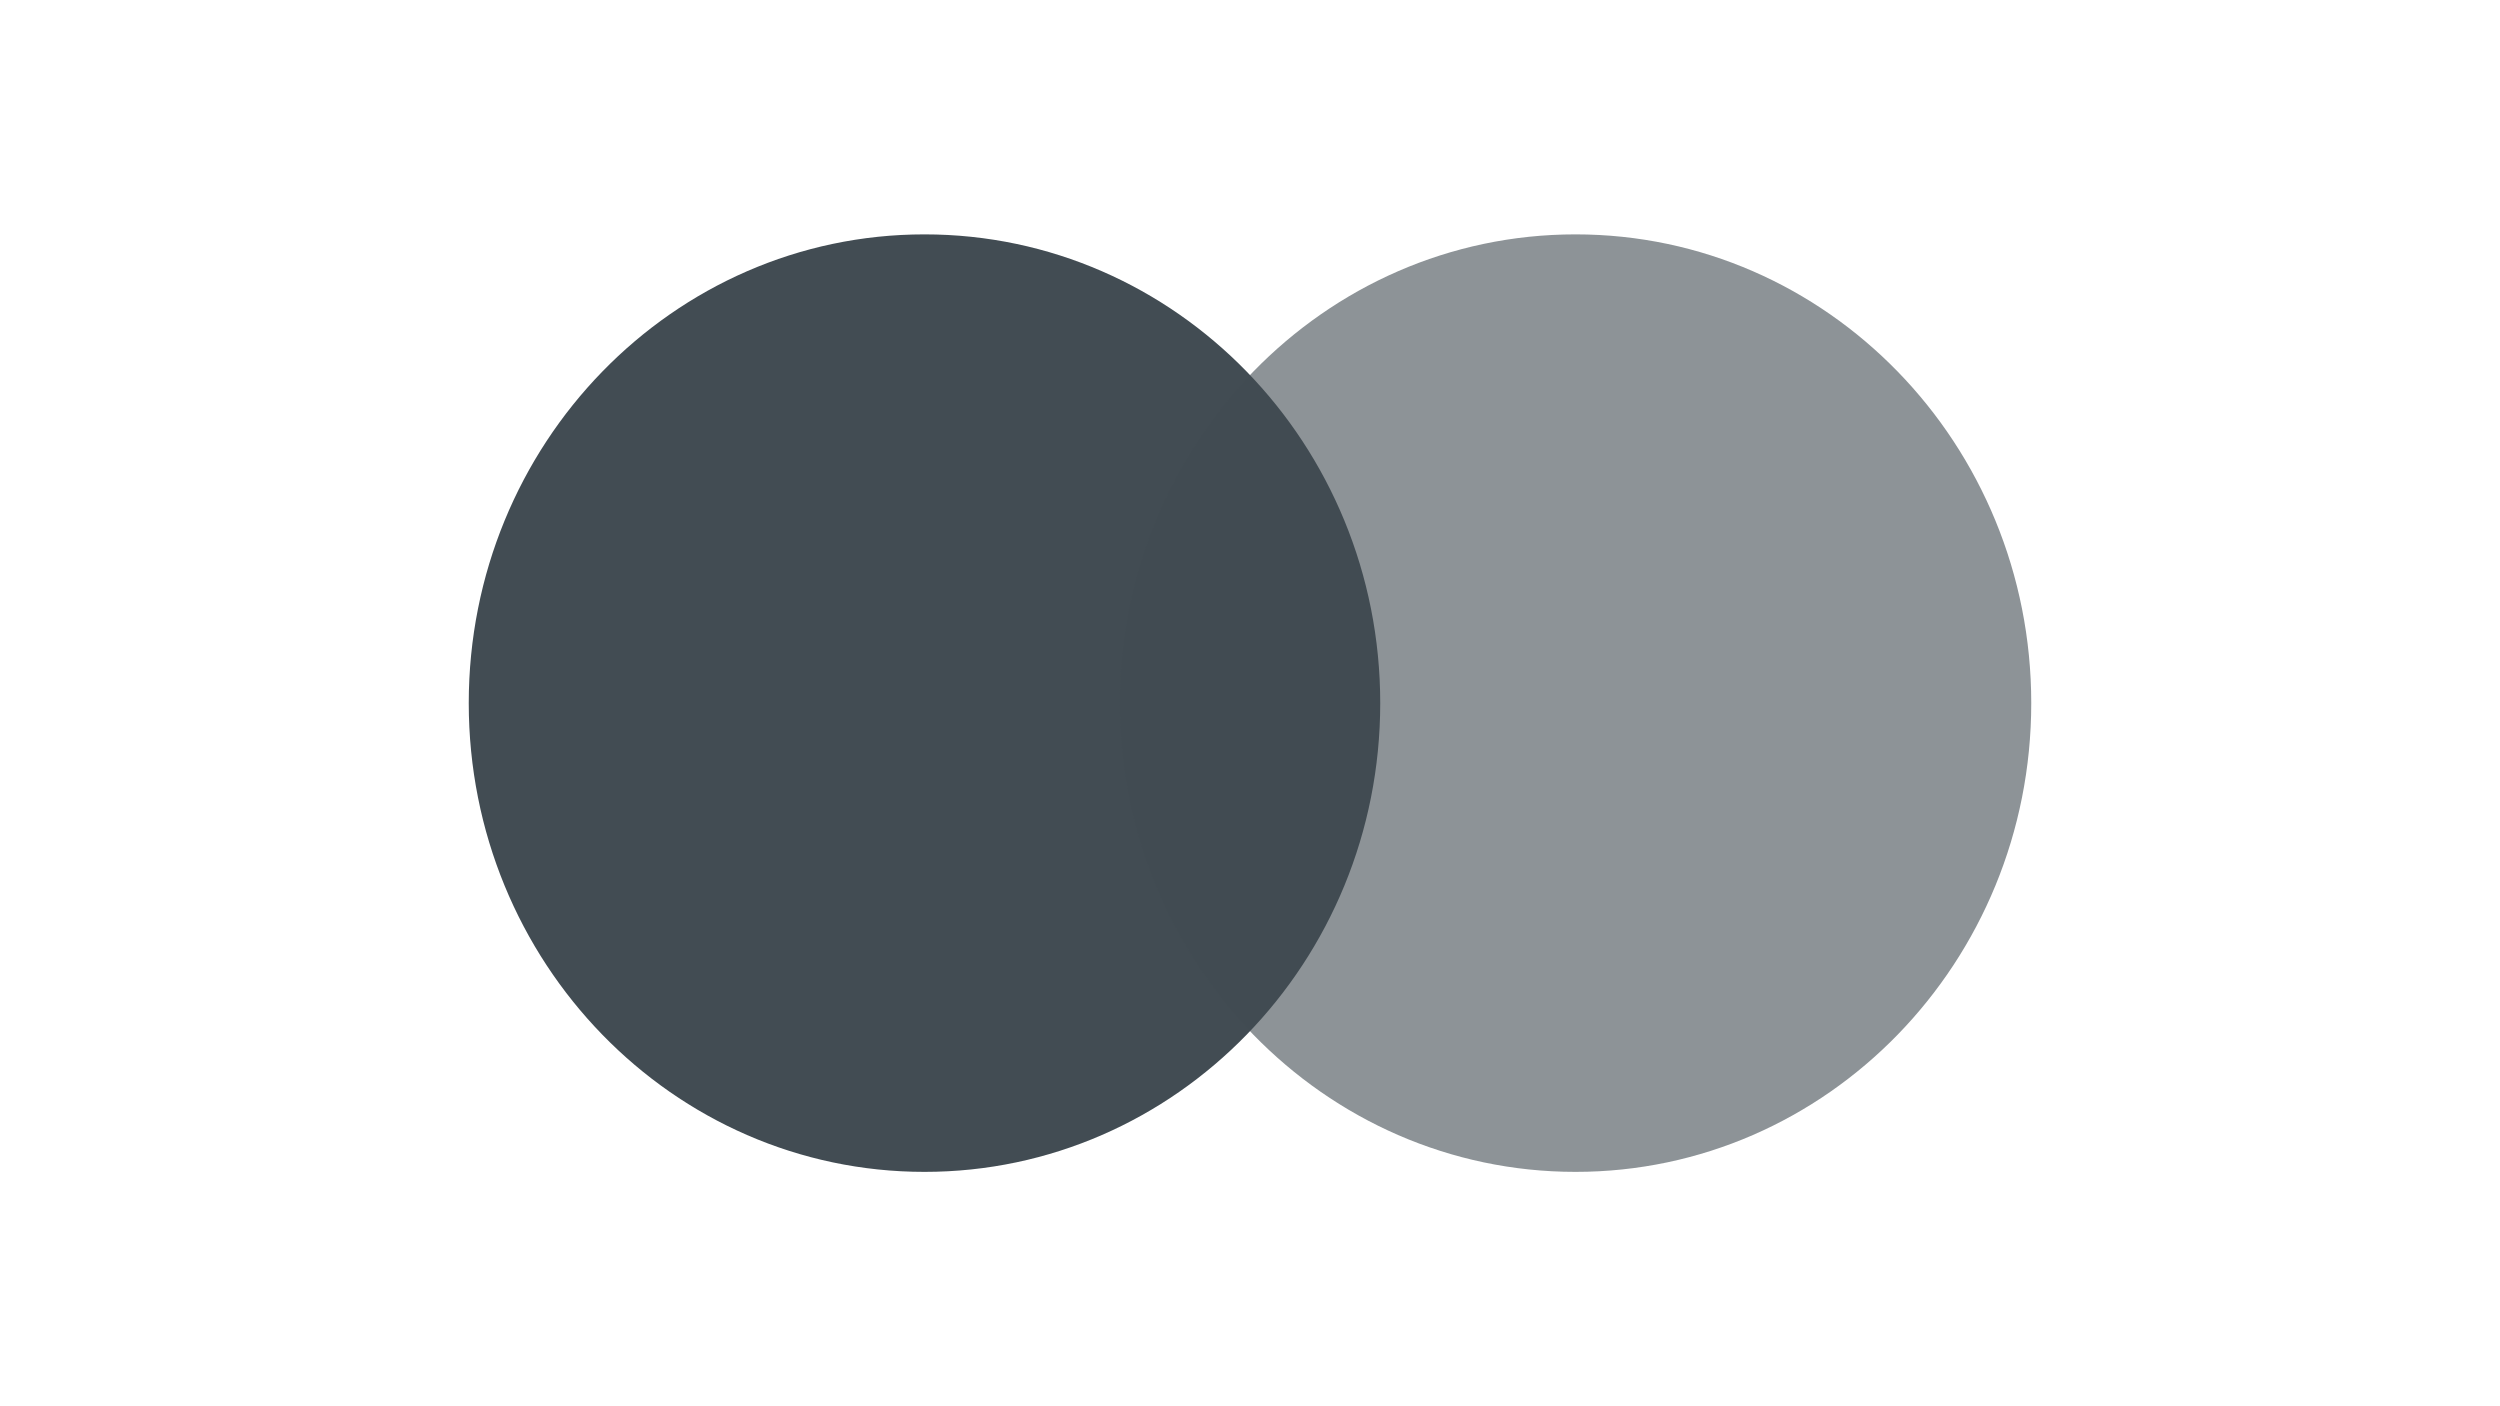 <svg fill="none" height="36" viewBox="0 0 64 36" width="64" xmlns="http://www.w3.org/2000/svg"><g fill="#424c53"><path d="m23.667 30c6.443 0 11.667-5.373 11.667-12s-5.223-12-11.667-12c-6.443 0-11.667 5.373-11.667 12s5.223 12 11.667 12z"/><path d="m40.333 30c6.443 0 11.667-5.373 11.667-12s-5.223-12-11.667-12-11.667 5.373-11.667 12 5.223 12 11.667 12z" fill-opacity=".6"/></g></svg>